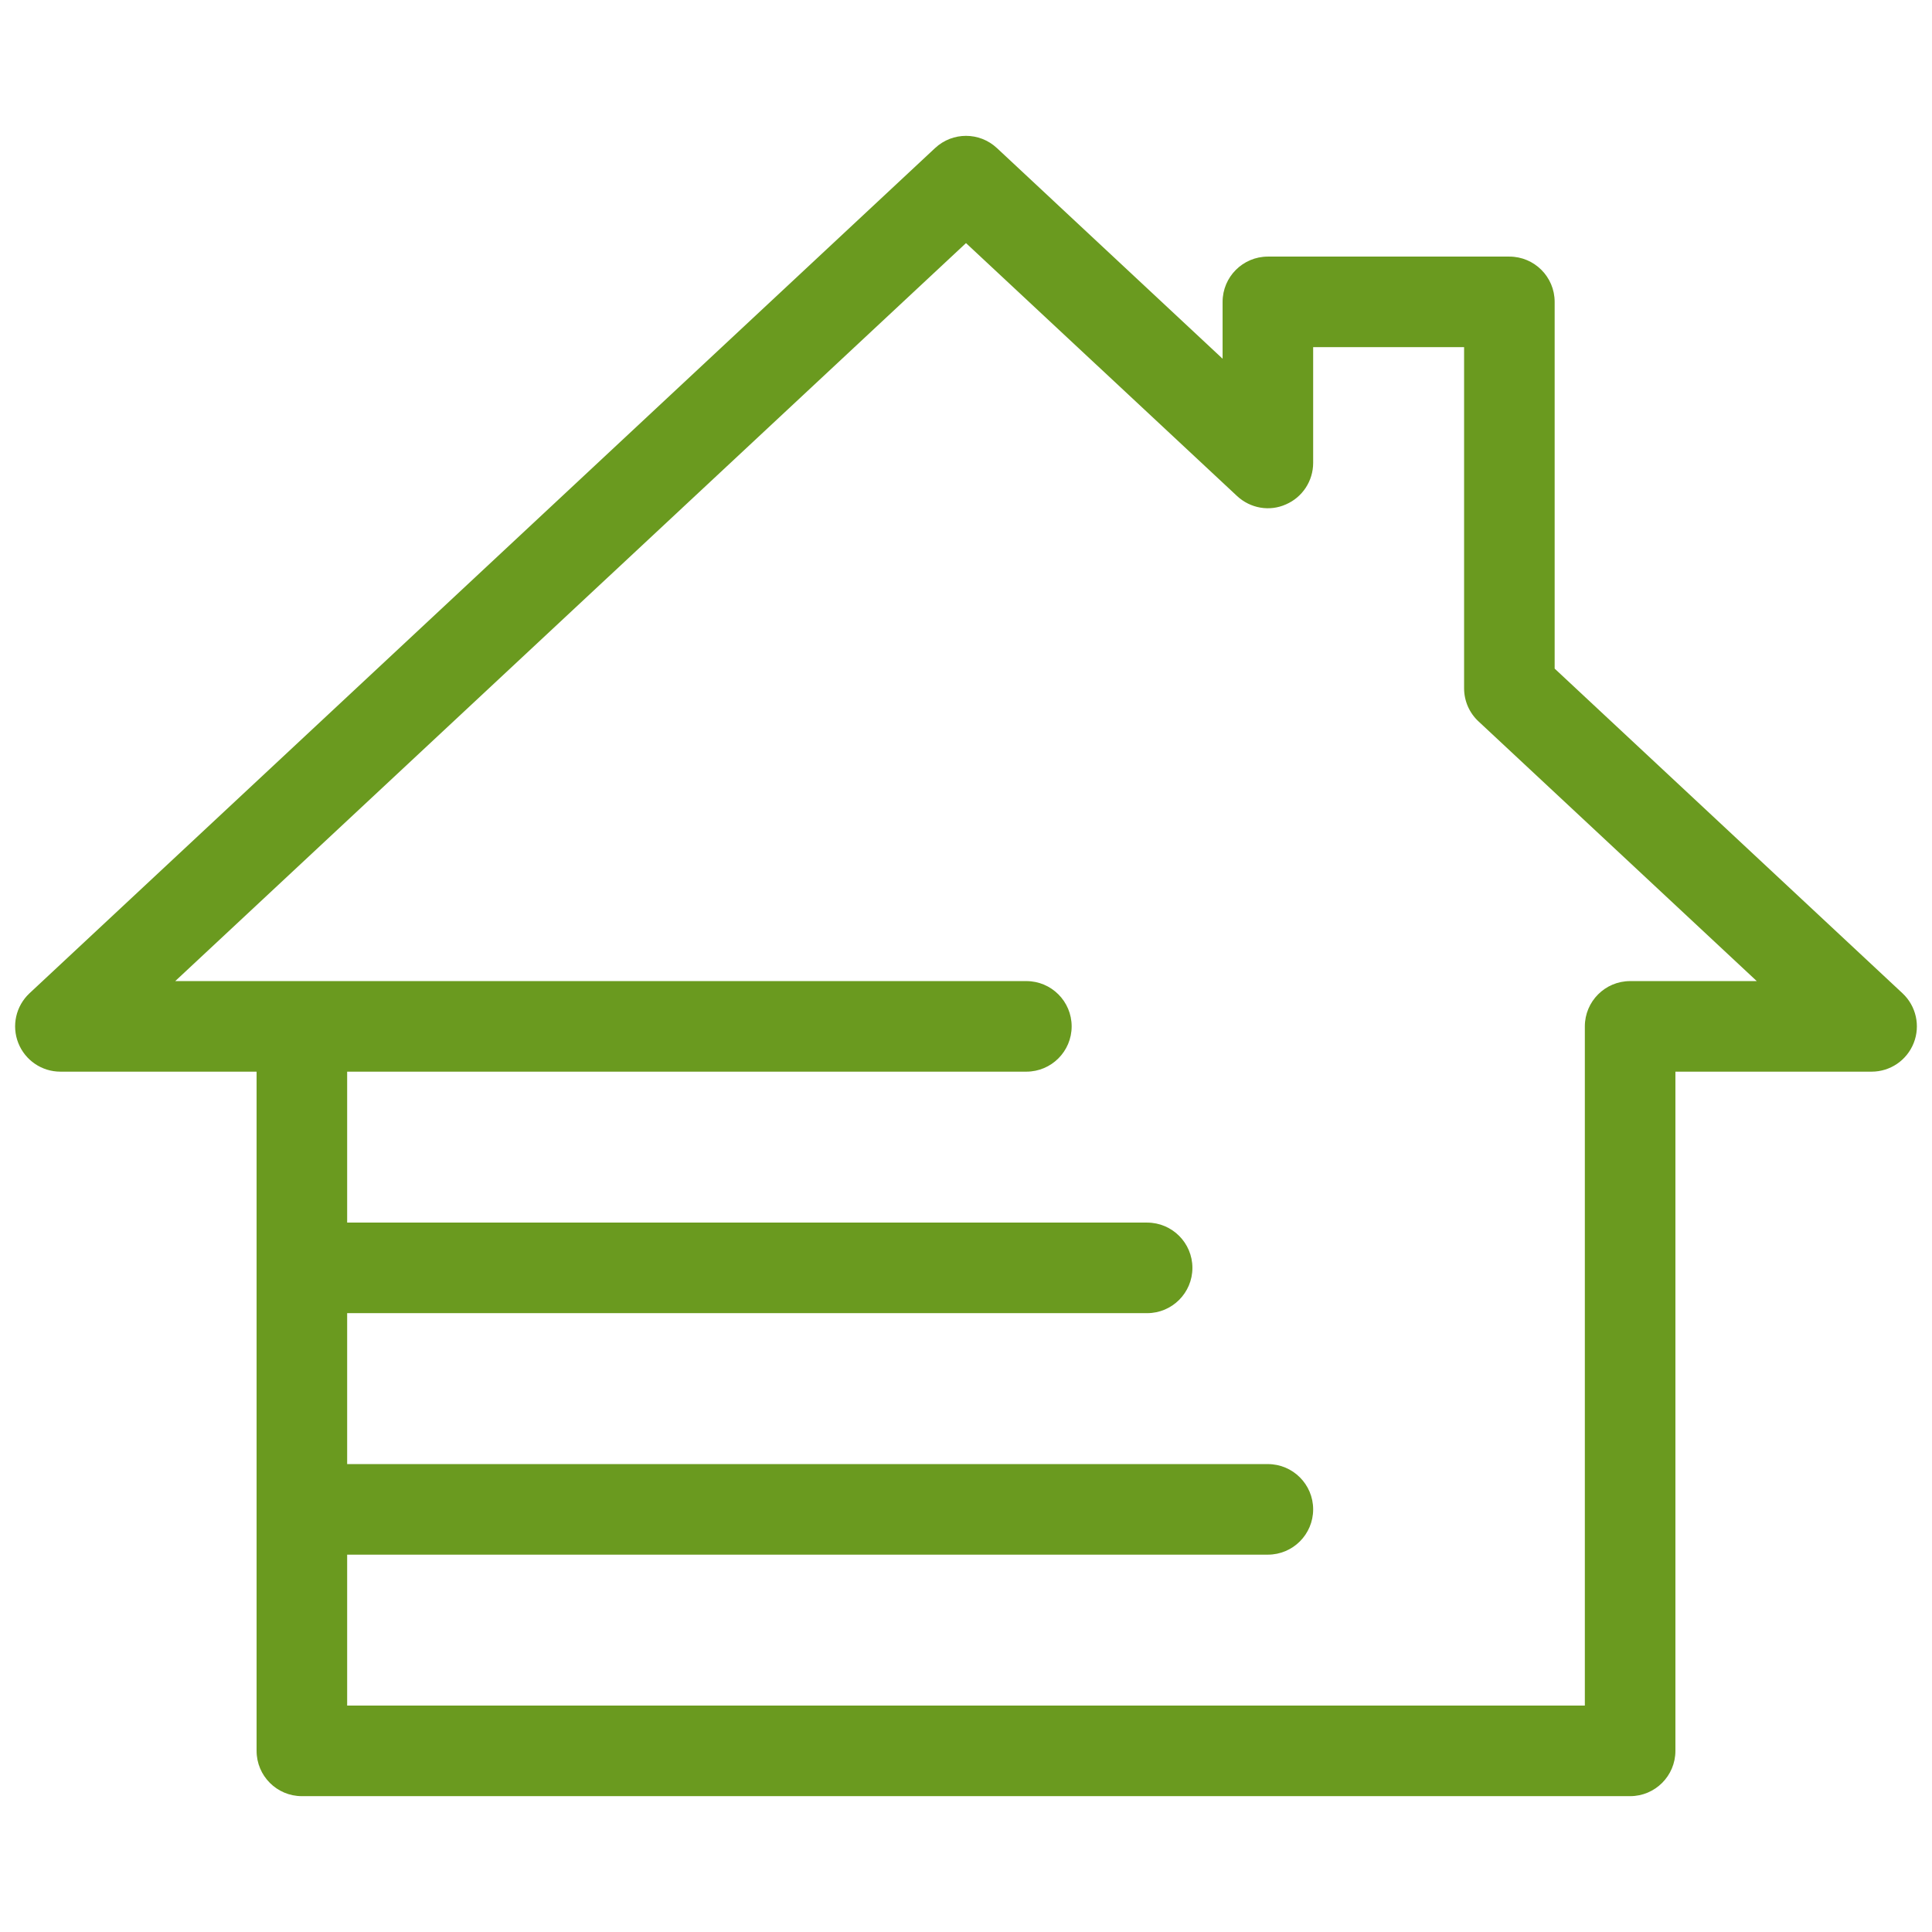 <svg width="80" height="80" viewBox="0 0 80 80" fill="none" xmlns="http://www.w3.org/2000/svg">
<path d="M78.779 41.13L64.375 27.686V12.5C64.375 11.465 63.535 10.625 62.5 10.625H52.5C51.465 10.625 50.625 11.465 50.625 12.5V14.854L41.279 6.13C40.557 5.457 39.443 5.457 38.721 6.13L1.221 41.13C0.659 41.655 0.474 42.471 0.757 43.188C1.04 43.904 1.729 44.375 2.5 44.375H10.625V72.5C10.625 73.535 11.465 74.375 12.5 74.375H67.5C68.535 74.375 69.375 73.535 69.375 72.5V44.375H77.5C78.272 44.375 78.96 43.904 79.243 43.188C79.526 42.471 79.341 41.655 78.779 41.13ZM67.5 40.625C66.465 40.625 65.625 41.465 65.625 42.5V70.625H14.375V64.375H52.5C53.535 64.375 54.375 63.535 54.375 62.5C54.375 61.465 53.535 60.625 52.5 60.625H14.375V54.375H47.5C48.535 54.375 49.375 53.535 49.375 52.5C49.375 51.465 48.535 50.625 47.5 50.625H14.375V44.375H42.5C43.535 44.375 44.375 43.535 44.375 42.5C44.375 41.465 43.535 40.625 42.5 40.625H7.256L40 10.066L51.221 20.537C51.777 21.055 52.573 21.189 53.247 20.886C53.931 20.591 54.375 19.915 54.375 19.168V14.375H60.625V28.501C60.625 29.021 60.84 29.517 61.221 29.871L72.744 40.625H67.5Z" fill="#6A9A1F"/>
</svg>
